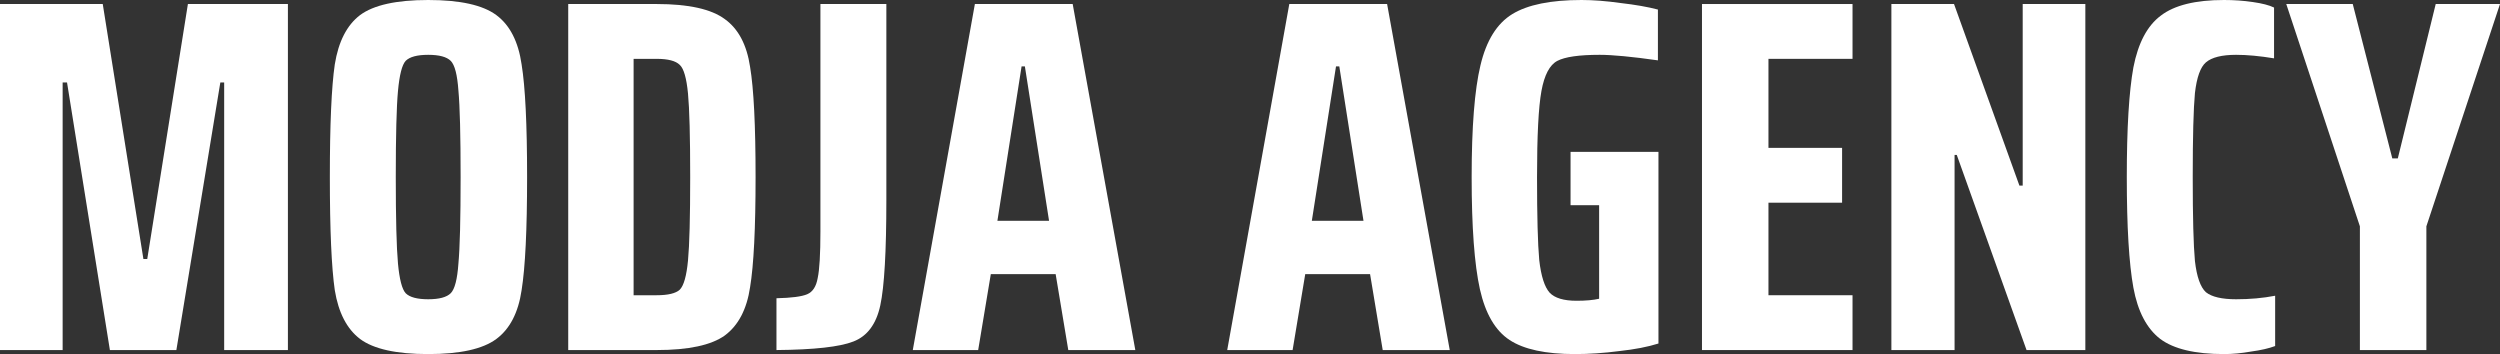 <?xml version="1.0" encoding="UTF-8"?> <svg xmlns="http://www.w3.org/2000/svg" width="699" height="99" viewBox="0 0 699 99" fill="none"><rect x="0" y="0" width="699" height="99" fill="#333333" stroke="none"/><path d="M62.678 97.875V23.062H61.603L49.313 97.875H30.725L18.742 23.062H17.513V97.875H0V1.125H28.728L40.096 72.422H41.171L52.539 1.125H80.499V97.875H62.678Z" fill="white"></path><path d="M119.723 99C110.813 99 104.463 97.594 100.674 94.781C96.987 91.969 94.631 87.422 93.607 81.141C92.686 74.766 92.225 64.219 92.225 49.5C92.225 34.781 92.686 24.281 93.607 18C94.631 11.625 96.987 7.031 100.674 4.219C104.463 1.406 110.813 0 119.723 0C128.633 0 134.983 1.406 138.773 4.219C142.562 7.031 144.918 11.625 145.839 18C146.863 24.281 147.376 34.781 147.376 49.5C147.376 64.219 146.863 74.766 145.839 81.141C144.918 87.422 142.562 91.969 138.773 94.781C134.983 97.594 128.633 99 119.723 99ZM119.723 83.672C122.796 83.672 124.895 83.109 126.022 81.984C127.148 80.859 127.865 78.094 128.173 73.688C128.582 69.281 128.787 61.219 128.787 49.5C128.787 37.781 128.582 29.719 128.173 25.312C127.865 20.906 127.148 18.141 126.022 17.016C124.895 15.891 122.796 15.328 119.723 15.328C116.651 15.328 114.551 15.891 113.425 17.016C112.401 18.141 111.684 20.953 111.274 25.453C110.864 29.859 110.659 37.875 110.659 49.5C110.659 61.125 110.864 69.188 111.274 73.688C111.684 78.094 112.401 80.859 113.425 81.984C114.551 83.109 116.651 83.672 119.723 83.672Z" fill="white"></path><path d="M158.875 1.125H183.608C192.518 1.125 198.868 2.531 202.657 5.344C206.447 8.062 208.802 12.516 209.724 18.703C210.748 24.797 211.26 35.062 211.26 49.5C211.26 63.844 210.748 74.109 209.724 80.297C208.802 86.484 206.447 90.984 202.657 93.797C198.868 96.516 192.518 97.875 183.608 97.875H158.875V1.125ZM183.608 82.547C186.783 82.547 188.934 82.031 190.06 81C191.187 79.875 191.955 77.156 192.365 72.844C192.774 68.531 192.979 60.75 192.979 49.5C192.979 38.25 192.774 30.469 192.365 26.156C191.955 21.844 191.187 19.172 190.06 18.141C188.934 17.016 186.783 16.453 183.608 16.453H177.156V82.547H183.608Z" fill="white"></path><path d="M217.1 83.391C221.299 83.297 224.167 82.922 225.703 82.266C227.24 81.609 228.212 80.109 228.622 77.766C229.134 75.422 229.39 71.062 229.39 64.688V1.125H247.825V55.969C247.825 70.312 247.262 80.109 246.135 85.359C245.009 90.609 242.499 93.984 238.608 95.484C234.818 96.984 227.649 97.781 217.1 97.875V83.391Z" fill="white"></path><path d="M298.693 97.875L295.159 76.641H277.032L273.498 97.875H255.217L272.577 1.125H299.922L317.435 97.875H298.693ZM286.556 18.562H285.635L278.875 61.734H293.316L286.556 18.562Z" fill="white"></path><path d="M386.606 97.875L383.073 76.641H364.945L361.412 97.875H343.131L360.49 1.125H387.835L405.348 97.875H386.606ZM374.47 18.562H373.548L366.789 61.734H381.229L374.47 18.562Z" fill="white"></path><path d="M439.126 57.375V42.469H463.706V96.047C460.736 96.984 457.1 97.688 452.799 98.156C448.497 98.719 444.349 99 440.355 99C432.162 99 426.068 97.688 422.074 95.062C418.08 92.438 415.315 87.703 413.778 80.859C412.242 73.922 411.474 63.469 411.474 49.5C411.474 35.531 412.293 25.125 413.932 18.281C415.571 11.344 418.541 6.562 422.842 3.938C427.144 1.312 433.596 0 442.199 0C445.476 0 449.112 0.281 453.106 0.844C457.203 1.312 460.685 1.922 463.552 2.672V16.875C456.281 15.844 450.853 15.328 447.268 15.328C441.533 15.328 437.59 15.891 435.439 17.016C433.289 18.141 431.803 20.953 430.984 25.453C430.165 29.953 429.755 37.969 429.755 49.5C429.755 60.469 429.96 68.203 430.37 72.703C430.882 77.203 431.855 80.25 433.289 81.844C434.722 83.344 437.232 84.094 440.816 84.094C443.376 84.094 445.476 83.906 447.115 83.531V57.375H439.126Z" fill="white"></path><path d="M475.874 97.875V1.125H517.966V16.453H494.462V41.344H515.048V56.672H494.462V82.547H517.966V97.875H475.874Z" fill="white"></path><path d="M566.623 97.875L547.113 43.312H546.498V97.875H528.832V1.125H546.345L564.626 51.891H565.548V1.125H583.061V97.875H566.623Z" fill="white"></path><path d="M636.131 96.75C634.39 97.406 632.136 97.922 629.371 98.297C626.708 98.766 624.199 99 621.844 99C613.753 99 607.813 97.594 604.023 94.781C600.234 91.875 597.725 87.094 596.496 80.438C595.267 73.688 594.652 63.375 594.652 49.5C594.652 35.812 595.267 25.594 596.496 18.844C597.827 12 600.388 7.172 604.177 4.359C607.966 1.453 613.855 0 621.844 0C624.609 0 627.272 0.188 629.832 0.563C632.495 0.938 634.492 1.453 635.823 2.109V16.312C631.829 15.656 628.296 15.328 625.223 15.328C621.229 15.328 618.413 16.031 616.774 17.438C615.238 18.75 614.214 21.609 613.702 26.016C613.292 30.422 613.087 38.25 613.087 49.5C613.087 60.75 613.292 68.578 613.702 72.984C614.214 77.391 615.238 80.297 616.774 81.703C618.413 83.016 621.229 83.672 625.223 83.672C629.115 83.672 632.751 83.344 636.131 82.688V96.75Z" fill="white"></path><path d="M659.826 97.875V63.281L639.24 1.125H657.829L668.89 44.297H670.426L681.026 1.125H699L678.414 63.281V97.875H659.826Z" fill="white"></path></svg> 
